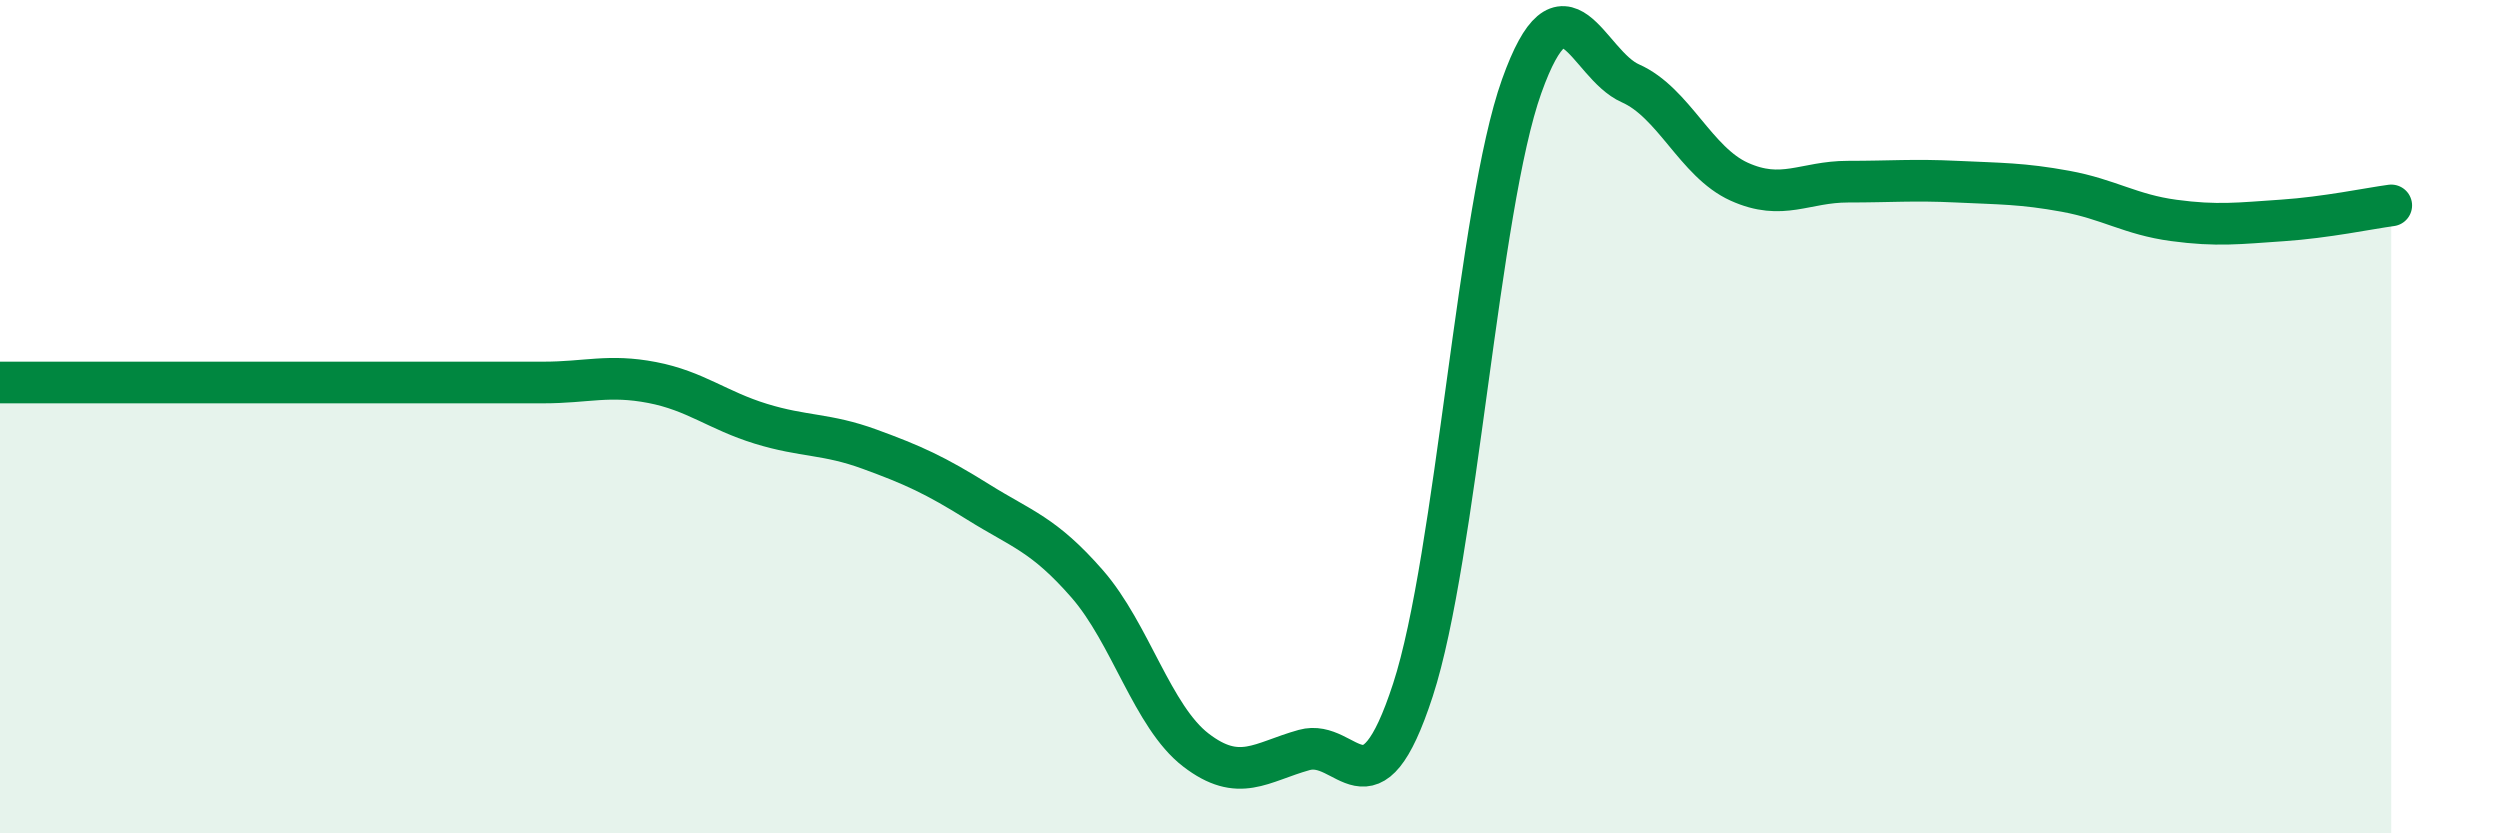 
    <svg width="60" height="20" viewBox="0 0 60 20" xmlns="http://www.w3.org/2000/svg">
      <path
        d="M 0,9.18 C 0.52,9.18 1.57,9.18 2.61,9.18 C 3.65,9.18 4.18,9.18 5.22,9.18 C 6.26,9.18 6.79,9.18 7.83,9.18 C 8.87,9.18 9.39,9.18 10.43,9.18 C 11.47,9.18 12,9.18 13.04,9.18 C 14.08,9.18 14.61,8.98 15.65,9.18 C 16.69,9.38 17.22,9.85 18.26,10.17 C 19.3,10.49 19.83,10.4 20.87,10.78 C 21.91,11.16 22.44,11.4 23.48,12.05 C 24.52,12.7 25.05,12.82 26.09,14.01 C 27.13,15.2 27.66,17.2 28.7,18 C 29.74,18.8 30.26,18.29 31.3,18 C 32.34,17.71 32.87,19.75 33.91,16.56 C 34.95,13.37 35.48,4.98 36.52,2.07 C 37.56,-0.84 38.09,1.54 39.13,2 C 40.17,2.46 40.7,3.89 41.74,4.36 C 42.78,4.83 43.31,4.36 44.35,4.36 C 45.39,4.36 45.92,4.31 46.96,4.36 C 48,4.41 48.53,4.4 49.57,4.59 C 50.61,4.78 51.13,5.15 52.17,5.29 C 53.21,5.43 53.74,5.36 54.78,5.29 C 55.82,5.22 56.87,5 57.39,4.93L57.39 20L0 20Z"
        fill="#008740"
        opacity="0.1"
        stroke-linecap="round"
        stroke-linejoin="round"
      />
      <path
        d="M 0,9.18 C 0.52,9.18 1.57,9.18 2.61,9.18 C 3.65,9.18 4.18,9.18 5.22,9.18 C 6.26,9.18 6.79,9.18 7.83,9.18 C 8.87,9.18 9.39,9.18 10.43,9.18 C 11.47,9.18 12,9.18 13.04,9.18 C 14.08,9.18 14.61,8.98 15.65,9.18 C 16.69,9.38 17.22,9.85 18.26,10.17 C 19.3,10.49 19.83,10.4 20.87,10.78 C 21.91,11.16 22.44,11.4 23.48,12.05 C 24.52,12.7 25.05,12.82 26.09,14.01 C 27.13,15.2 27.66,17.2 28.7,18 C 29.74,18.8 30.26,18.29 31.3,18 C 32.34,17.71 32.87,19.75 33.91,16.56 C 34.95,13.37 35.48,4.98 36.52,2.07 C 37.56,-0.84 38.09,1.54 39.13,2 C 40.17,2.46 40.7,3.89 41.74,4.36 C 42.78,4.83 43.31,4.36 44.35,4.36 C 45.39,4.36 45.92,4.31 46.96,4.36 C 48,4.41 48.53,4.4 49.57,4.59 C 50.61,4.78 51.13,5.15 52.17,5.29 C 53.21,5.43 53.74,5.36 54.78,5.29 C 55.82,5.22 56.87,5 57.39,4.93"
        stroke="#008740"
        stroke-width="1"
        fill="none"
        stroke-linecap="round"
        stroke-linejoin="round"
      />
    </svg>
  
